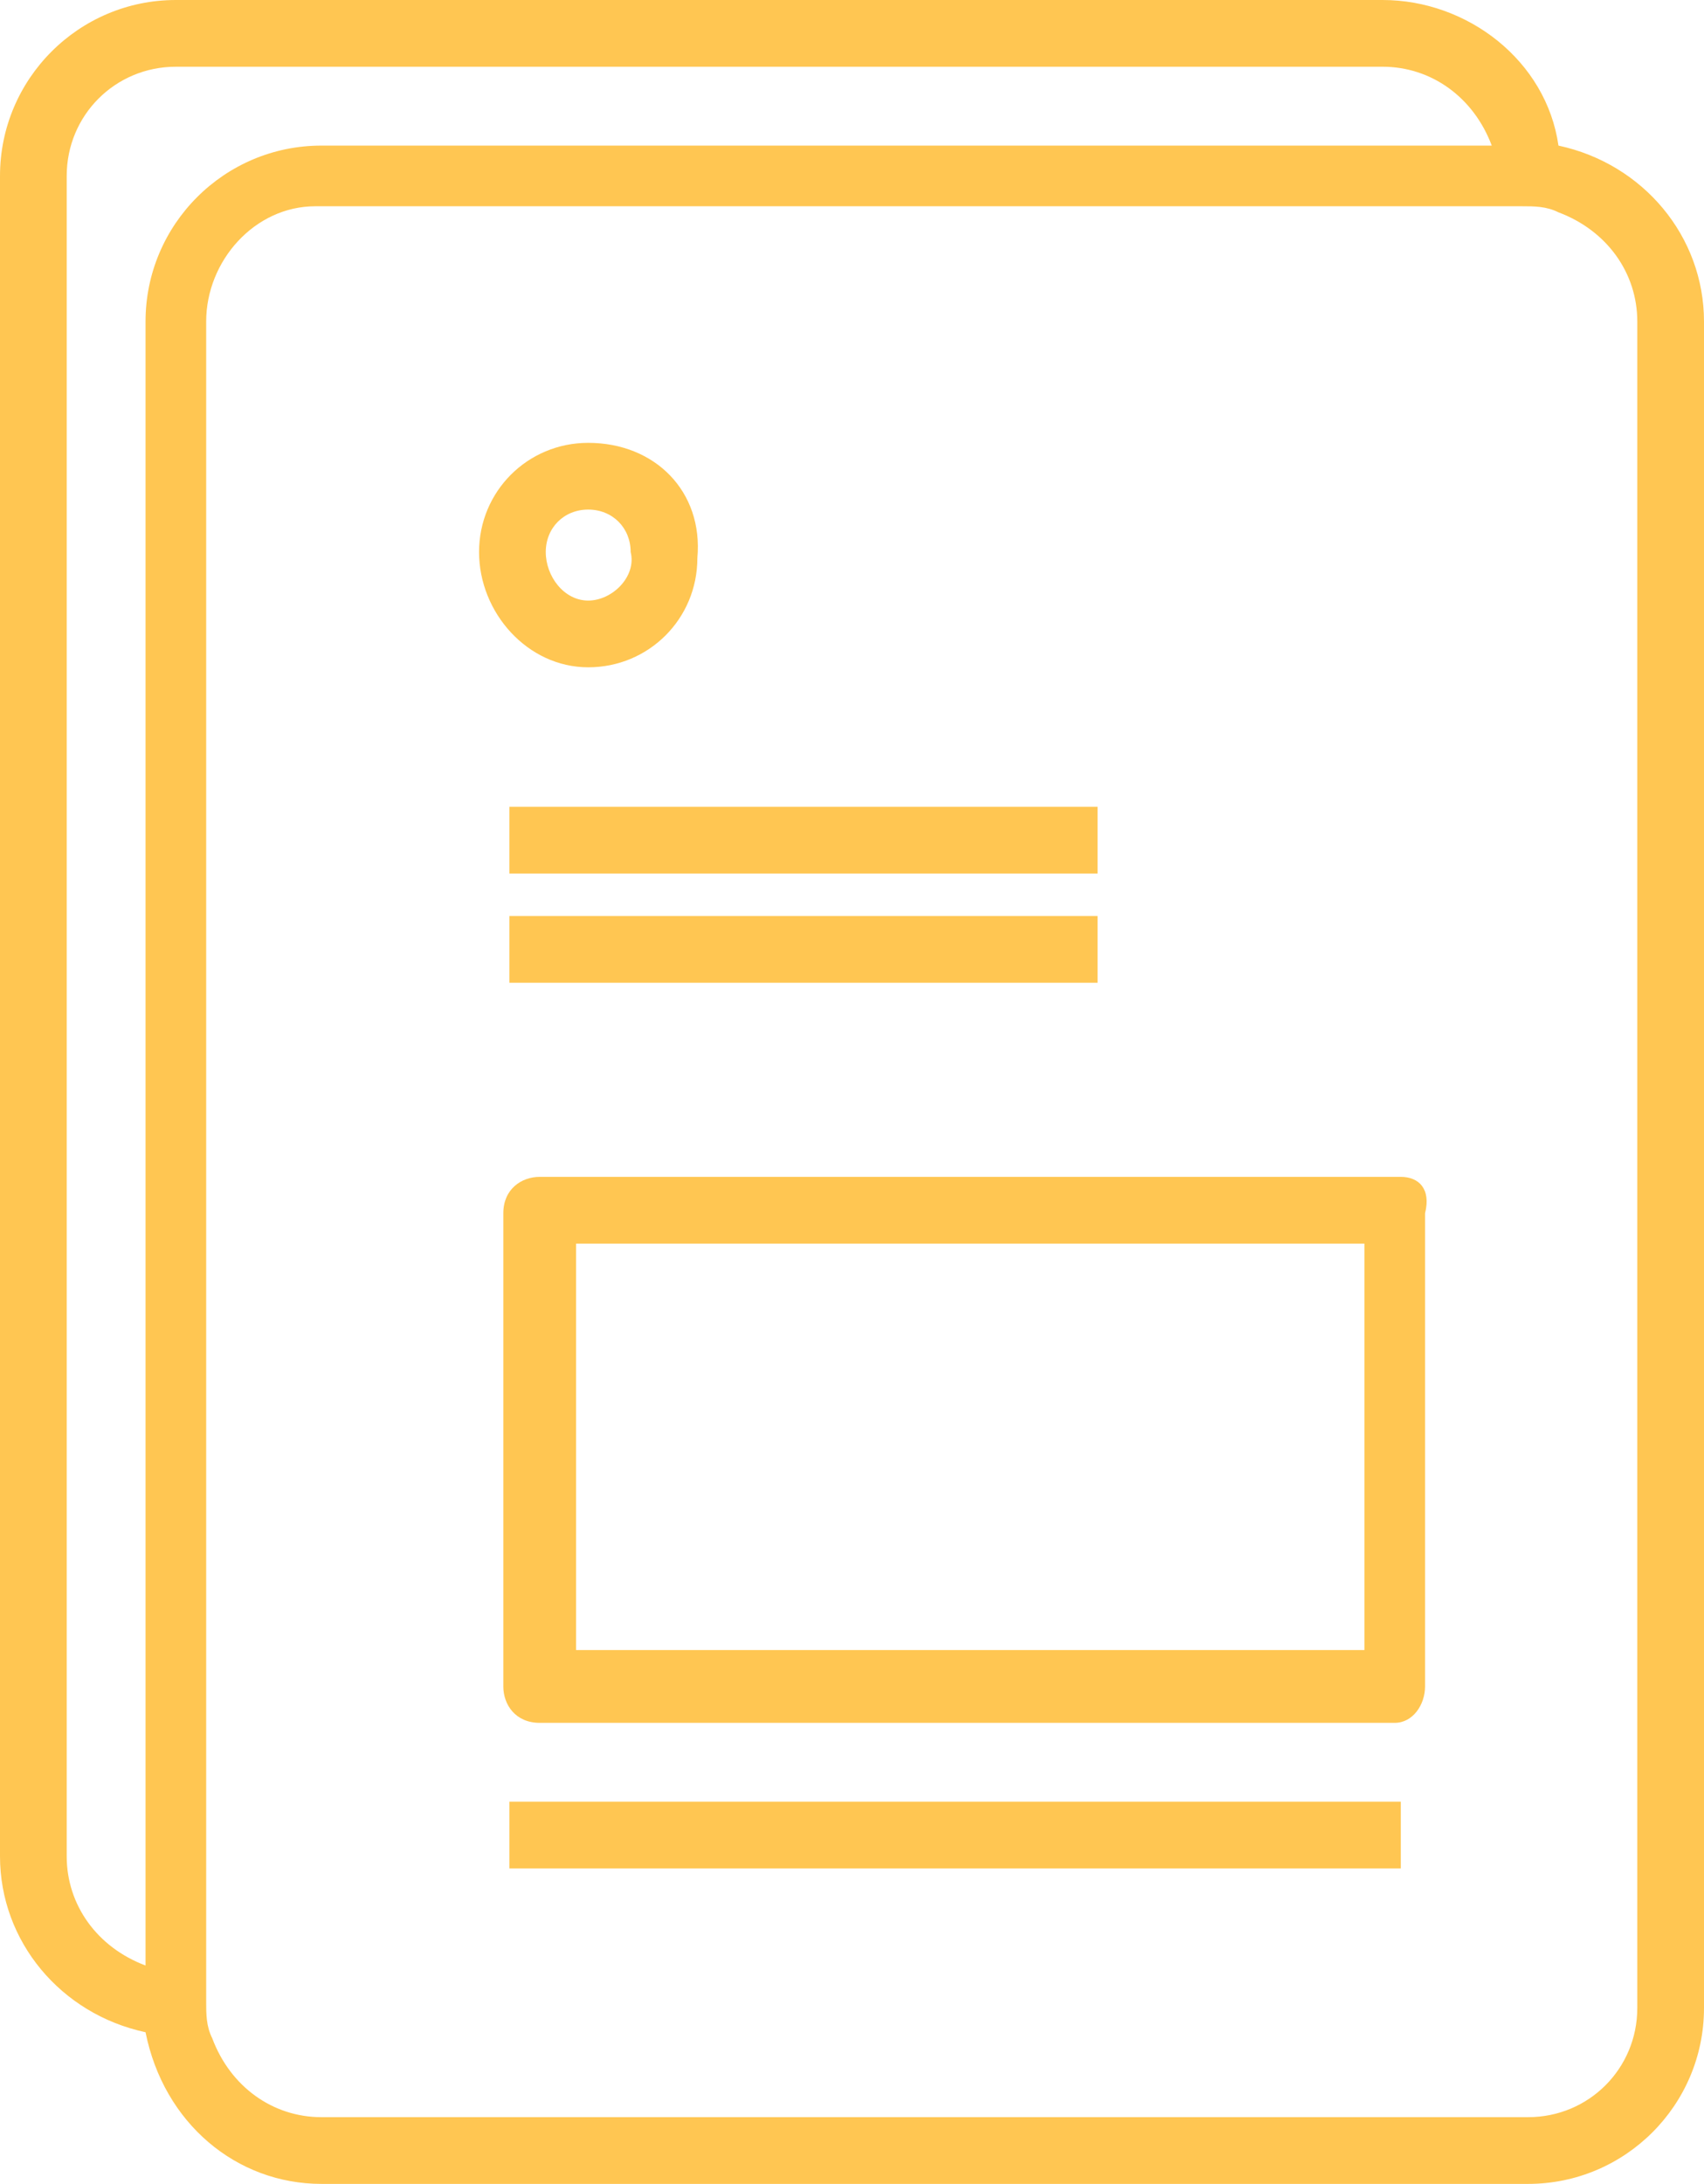 <?xml version="1.0" encoding="utf-8"?>
<!-- Generator: Adobe Illustrator 25.4.1, SVG Export Plug-In . SVG Version: 6.00 Build 0)  -->
<svg version="1.1" id="Layer_1" xmlns="http://www.w3.org/2000/svg" xmlns:xlink="http://www.w3.org/1999/xlink" x="0px" y="0px"
	 viewBox="0 0 28.1 36" style="enable-background:new 0 0 28.1 36;" xml:space="preserve">
<style type="text/css">
	.st0{fill:#FFC652;}
</style>
<path class="st0" d="M25.7,2.4C25.5,1,24.2,0,22.8,0H2.9C1.3,0,0,1.3,0,2.9v27.7c0,1.4,1,2.6,2.4,2.9C2.7,35,3.9,36,5.3,36h19.9
	c1.6,0,2.9-1.3,2.9-2.9V5.3C28.1,3.9,27.1,2.7,25.7,2.4z M2.4,5.3v27.1c-0.8-0.3-1.3-1-1.3-1.8V2.9c0-1,0.8-1.8,1.8-1.8h19.9
	c0.8,0,1.5,0.5,1.8,1.3H5.3C3.7,2.4,2.4,3.7,2.4,5.3z M27,33.1c0,1-0.8,1.8-1.8,1.8H5.3c-0.8,0-1.5-0.5-1.8-1.3
	c-0.1-0.2-0.1-0.4-0.1-0.6V5.3c0-1,0.8-1.9,1.8-1.9h19.9c0.2,0,0.4,0,0.6,0.1c0.8,0.3,1.3,1,1.3,1.8V33.1z"/>
<path class="st0" d="M9.7,7.3c-1,0-1.8,0.8-1.8,1.8S8.7,11,9.7,11s1.8-0.8,1.8-1.8v0C11.6,8.1,10.8,7.3,9.7,7.3z M9.7,9.9
	C9.3,9.9,9,9.5,9,9.1c0-0.4,0.3-0.7,0.7-0.7c0.4,0,0.7,0.3,0.7,0.7c0,0,0,0,0,0C10.5,9.5,10.1,9.9,9.7,9.9L9.7,9.9z"/>
<path class="st0" d="M23.1,19.4H8.9c-0.3,0-0.6,0.2-0.6,0.6v7.8c0,0.3,0.2,0.6,0.6,0.6h14.1c0.3,0,0.5-0.3,0.5-0.6v-7.8
	C23.6,19.6,23.4,19.4,23.1,19.4z M22.5,27.2h-13v-6.7h13L22.5,27.2z"/>
<rect x="8.4" y="13.3" class="st0" width="9.7" height="1.1"/>
<rect x="8.4" y="15.1" class="st0" width="9.7" height="1.1"/>
<rect x="8.4" y="29.7" class="st0" width="14.7" height="1.1"/>
</svg>
